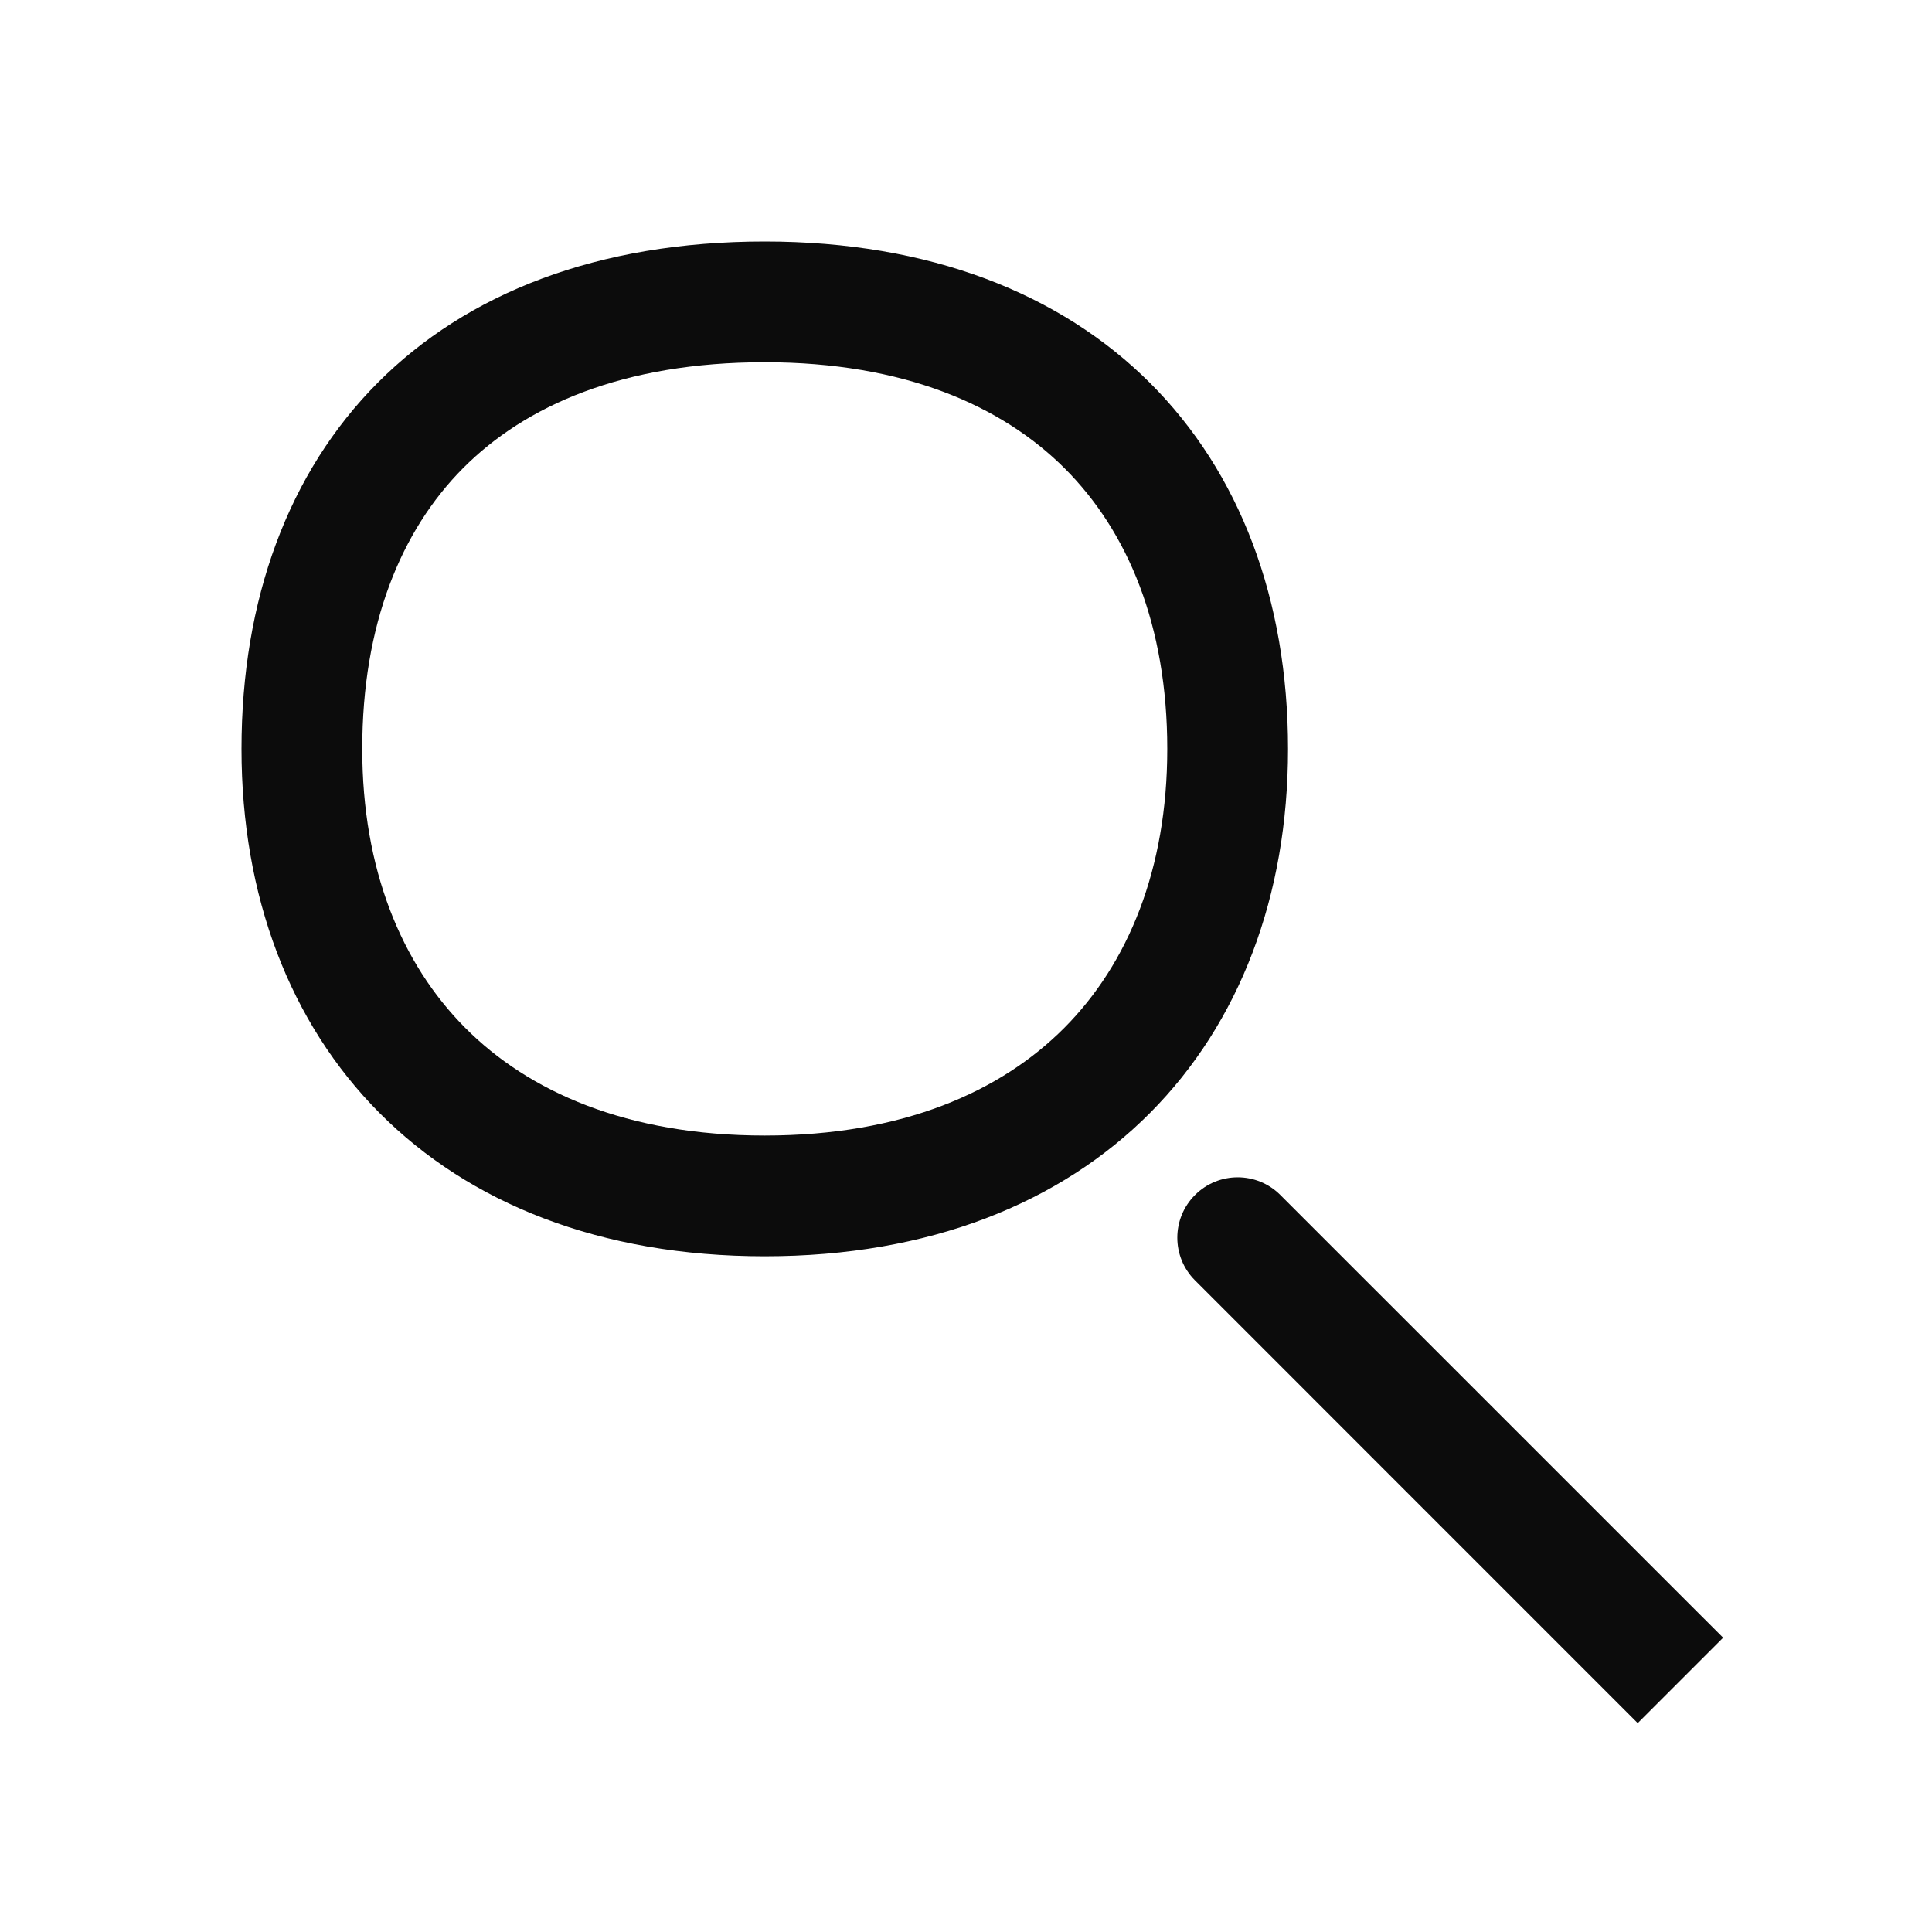 <svg width="28" height="28" viewBox="0 0 28 28" fill="none" xmlns="http://www.w3.org/2000/svg">
<path fill-rule="evenodd" clip-rule="evenodd" d="M11.083 5.25C13.097 5.25 14.517 5.877 15.43 6.788C16.346 7.702 16.917 9.066 16.917 10.854C16.917 12.598 16.349 13.967 15.426 14.895C14.507 15.819 13.085 16.457 11.083 16.457C9.082 16.457 7.659 15.819 6.741 14.895C5.817 13.967 5.25 12.598 5.25 10.854C5.25 9.053 5.81 7.691 6.712 6.784C7.611 5.881 9.026 5.25 11.083 5.25ZM11.083 3.5C15.861 3.5 18.667 6.515 18.667 10.854C18.667 15.119 15.861 18.207 11.083 18.207C6.306 18.207 3.5 15.119 3.5 10.854C3.5 6.515 6.23 3.5 11.083 3.5ZM18.556 17.319C18.215 16.977 17.66 16.977 17.319 17.319C16.977 17.66 16.977 18.215 17.319 18.556L23.735 24.973L24.973 23.735L18.556 17.319Z" fill="#0C0C0C"/>
</svg>
